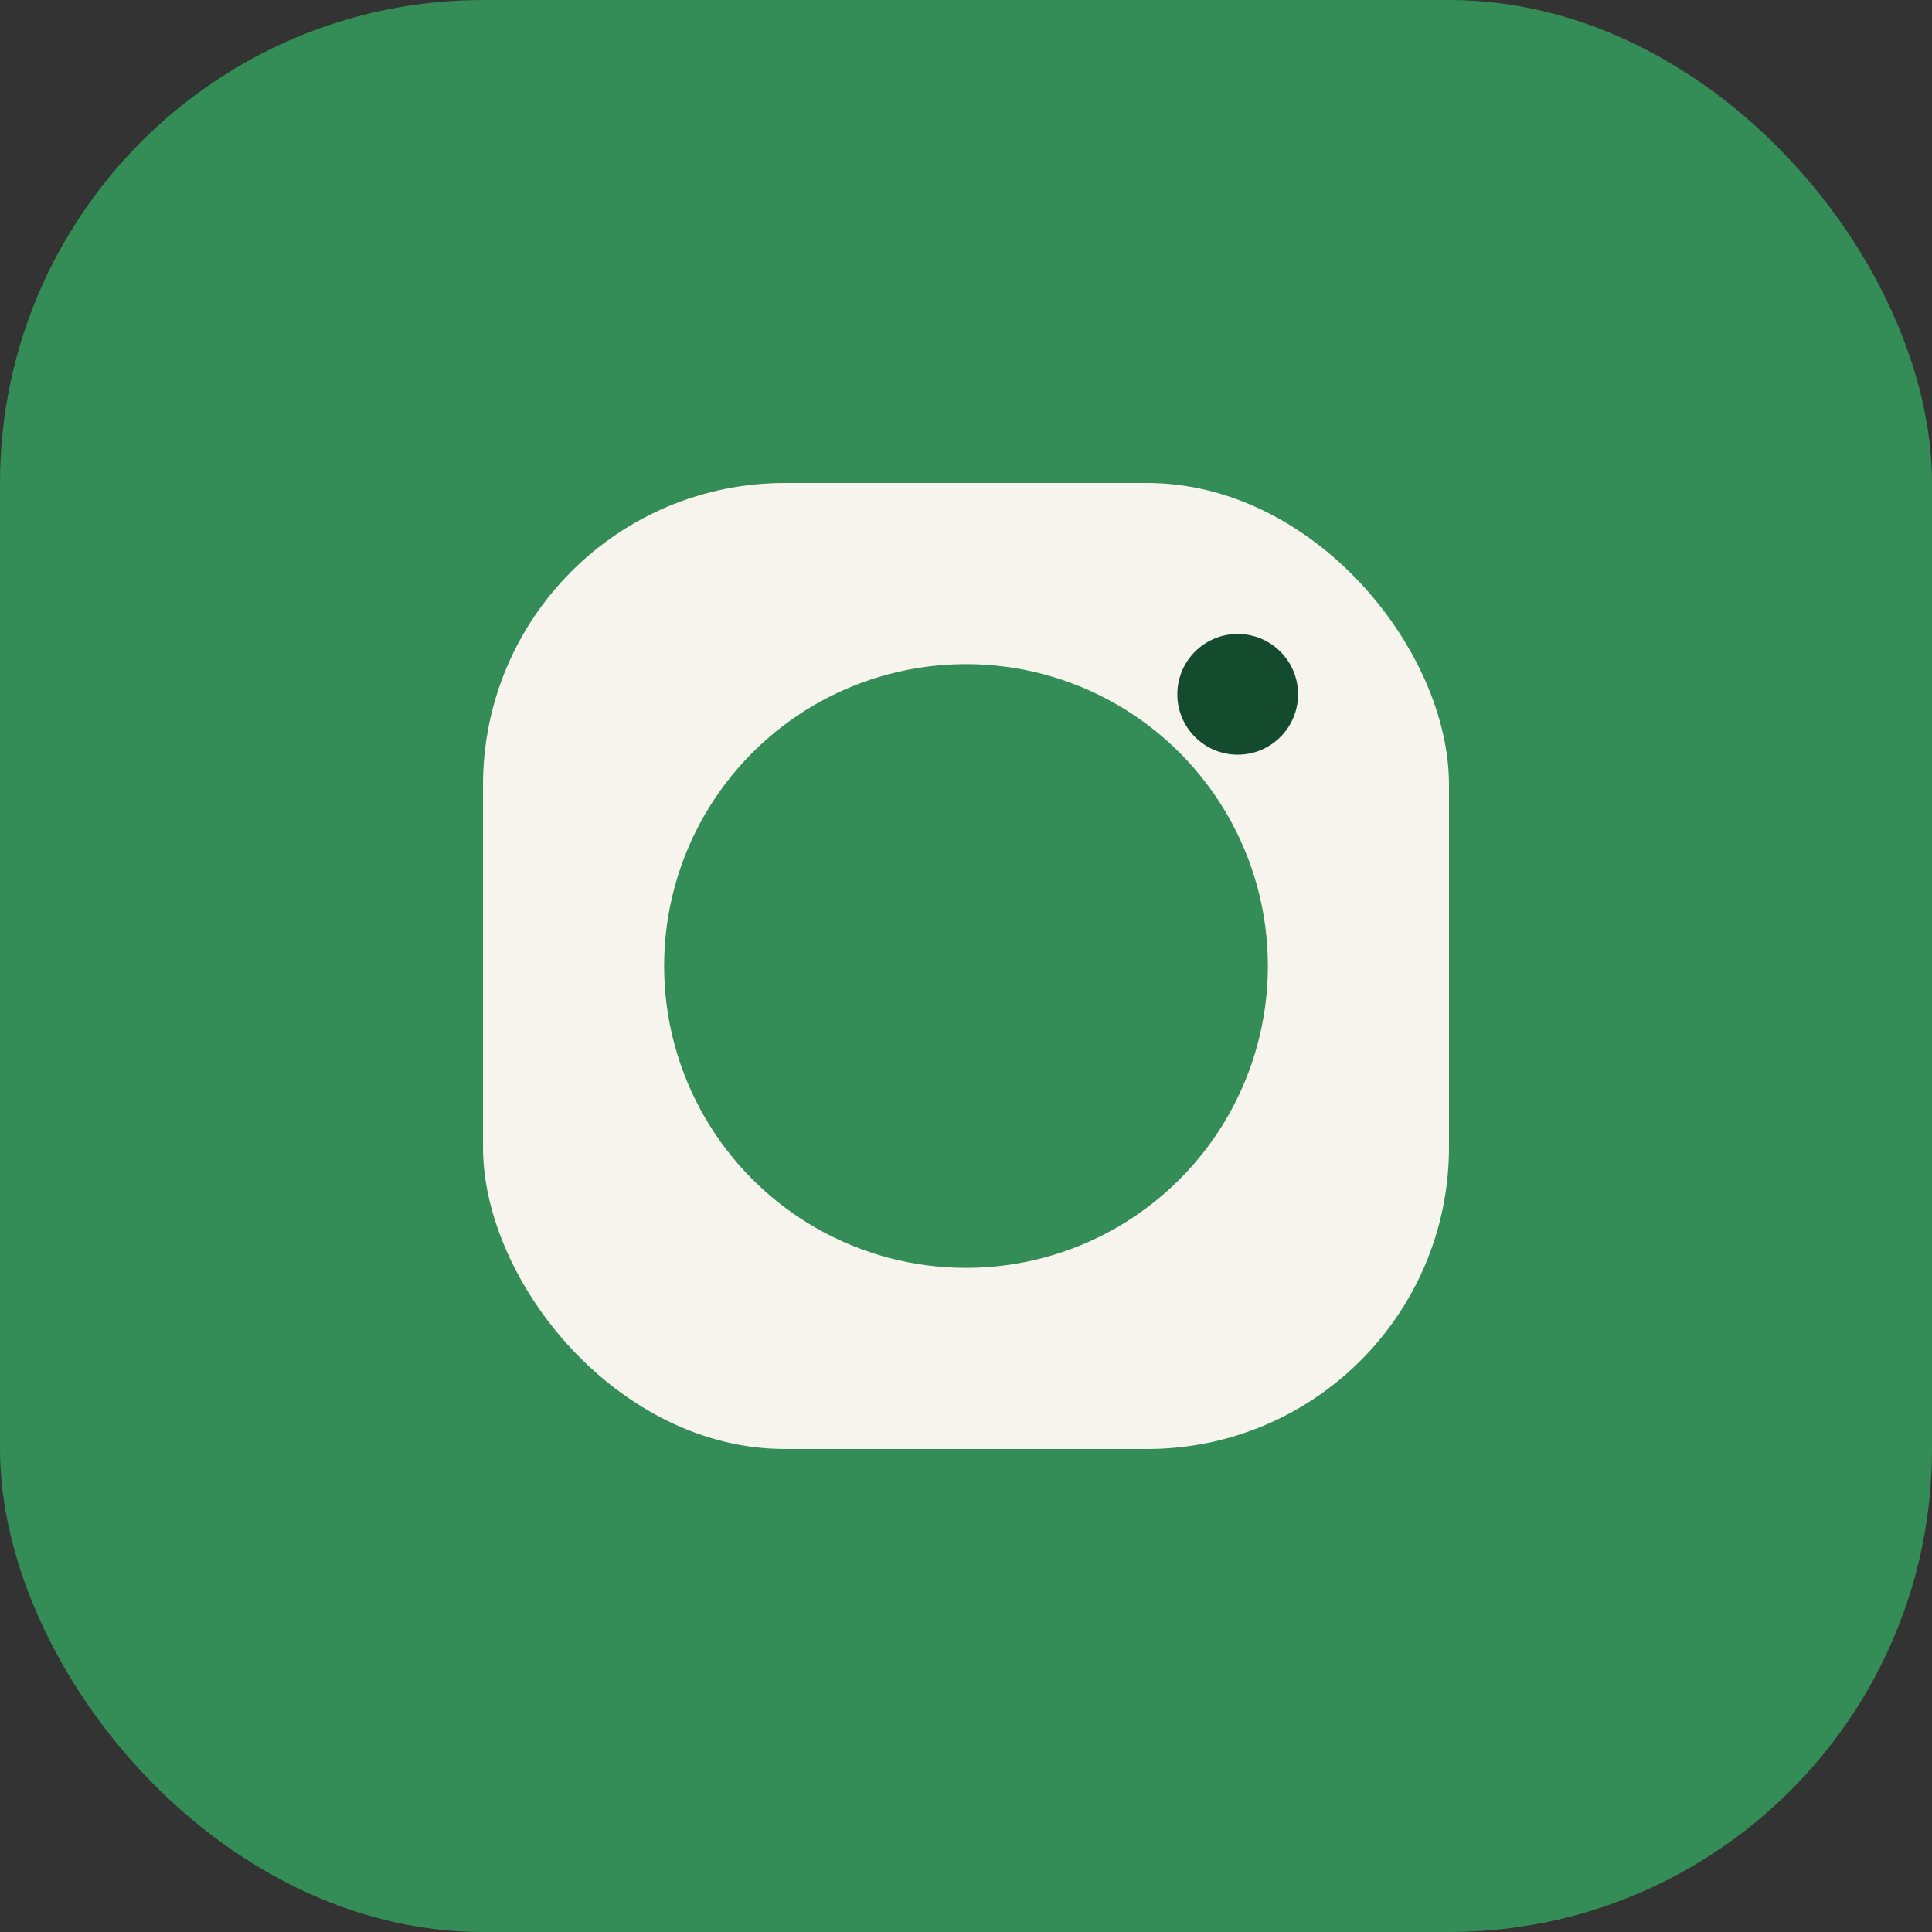 <?xml version="1.0" encoding="UTF-8"?>
<svg xmlns="http://www.w3.org/2000/svg" width="32" height="32" viewBox="0 0 32 32"><rect x="0" y="0" width="32" height="32" fill="#333333" stroke="none"/><rect width="32" height="32" rx="8" fill="#348C57"/><rect x="8" y="8" width="16" height="16" rx="5" fill="#F6F4ED"/><circle cx="16" cy="16" r="5" fill="#348C57"/><circle cx="20.5" cy="11.5" r="1" fill="#144B2F"/></svg>